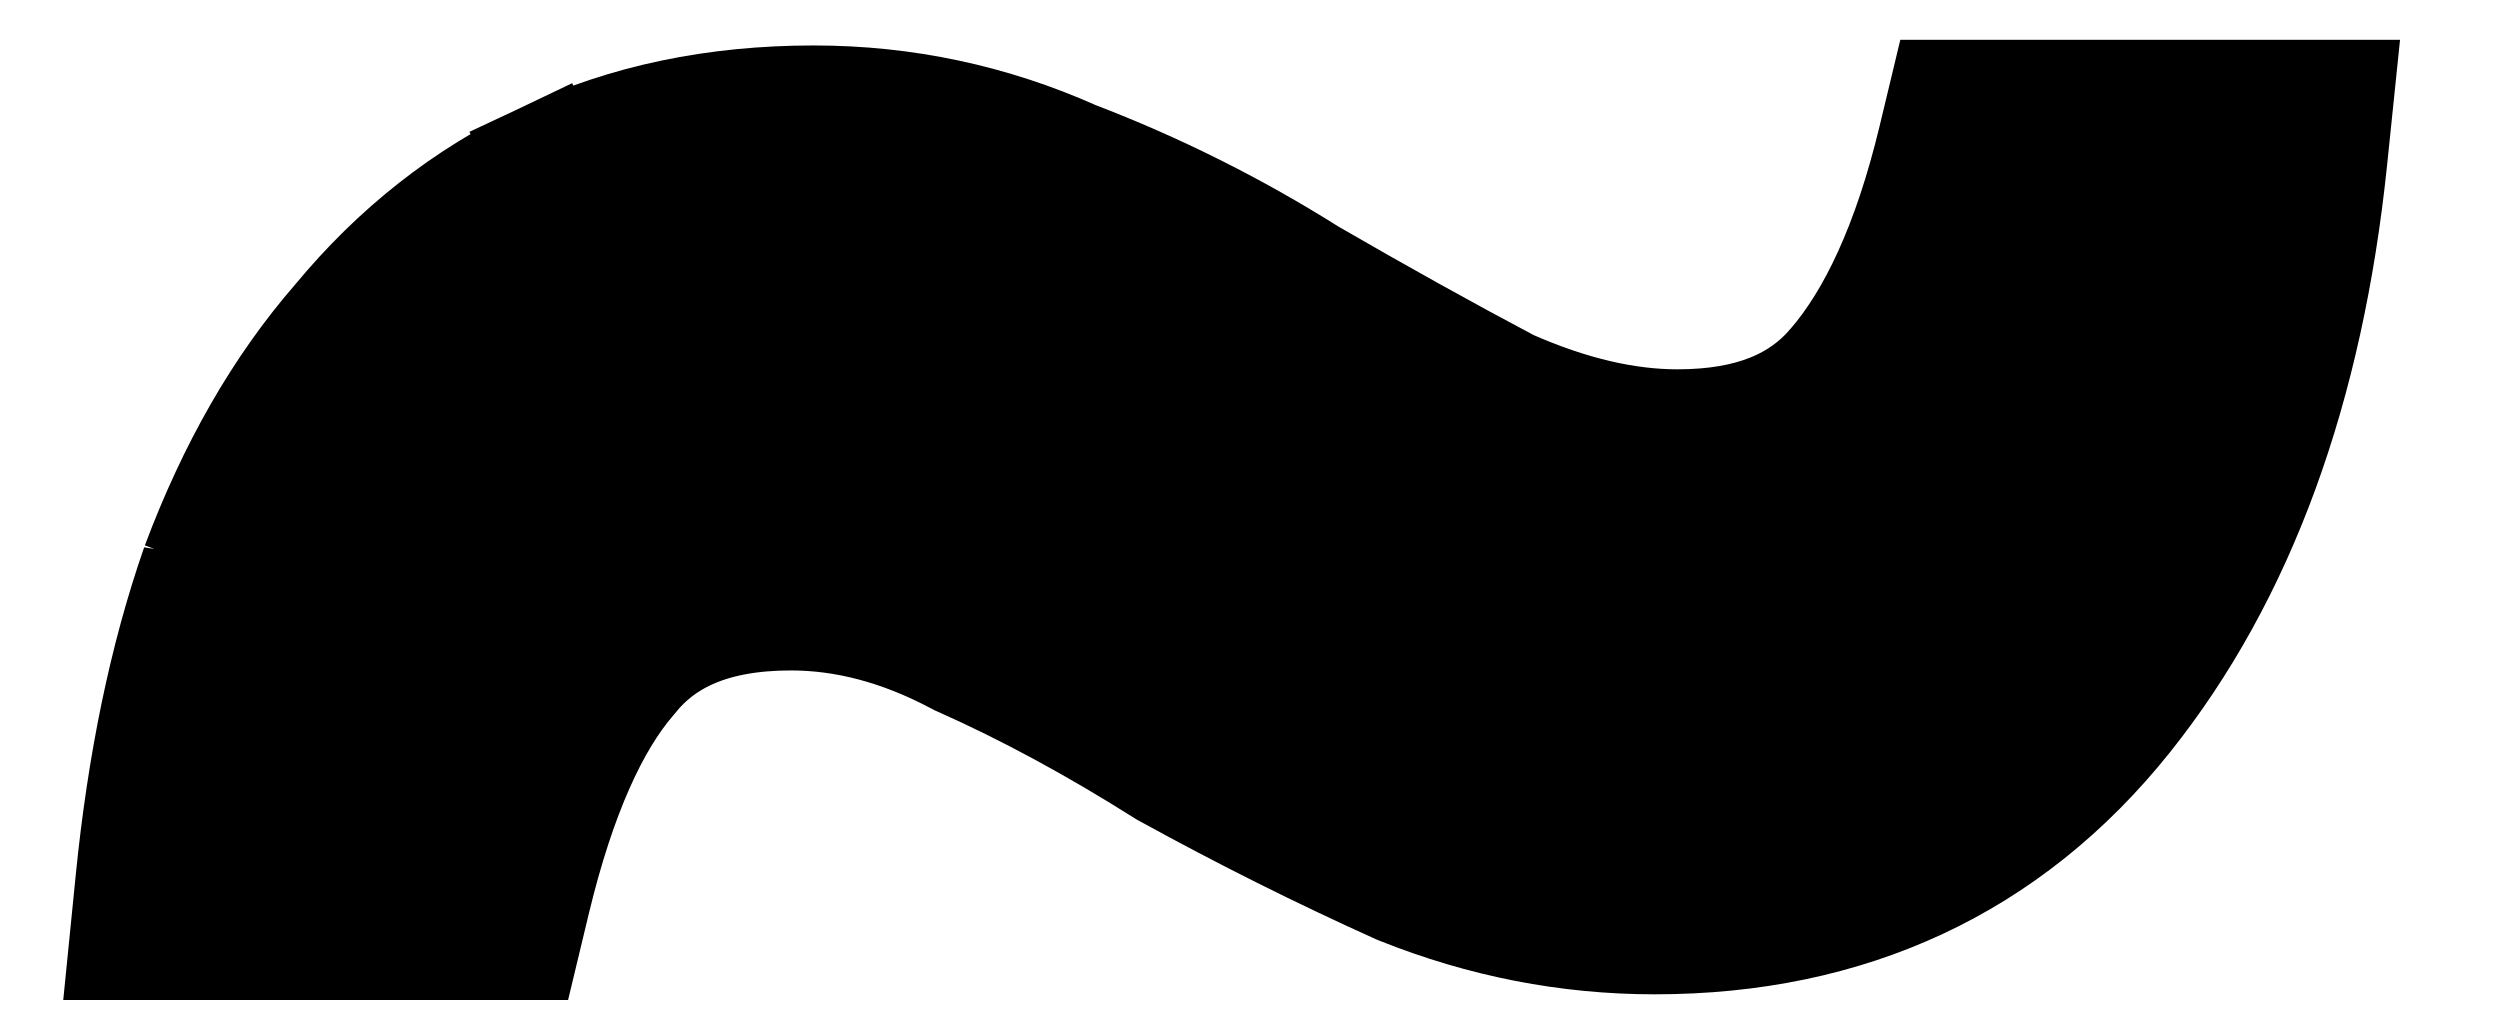 <?xml version="1.0" encoding="UTF-8"?> <svg xmlns="http://www.w3.org/2000/svg" width="22" height="9" viewBox="0 0 22 9" fill="none"> <path d="M1.164 7.75L1.109 8.3H1.661H4.211H4.605L4.697 7.917C4.922 6.985 5.214 6.356 5.541 5.975L5.546 5.969L5.552 5.962C5.833 5.61 6.271 5.4 6.961 5.4C7.436 5.4 7.923 5.525 8.427 5.792L8.442 5.8L8.458 5.807C9.033 6.063 9.628 6.384 10.244 6.773L10.257 6.781L10.27 6.788C10.948 7.161 11.627 7.5 12.306 7.806L12.316 7.81L12.325 7.814C13.05 8.104 13.796 8.25 14.561 8.25C16.271 8.25 17.668 7.604 18.702 6.312C19.71 5.051 20.302 3.402 20.509 1.402L20.566 0.85H20.011H17.511H17.117L17.025 1.233C16.802 2.158 16.494 2.806 16.133 3.223L16.131 3.225C15.849 3.554 15.421 3.75 14.761 3.75C14.316 3.75 13.824 3.64 13.28 3.4C12.726 3.107 12.14 2.781 11.52 2.422C10.865 2.009 10.176 1.665 9.453 1.388C8.725 1.063 7.96 0.9 7.161 0.9C6.298 0.9 5.506 1.062 4.797 1.398L5.011 1.85L4.797 1.398C4.096 1.73 3.49 2.209 2.98 2.826C2.469 3.412 2.059 4.132 1.743 4.975L1.743 4.974L1.739 4.986C1.457 5.797 1.267 6.72 1.164 7.75Z" fill="black" stroke="black"></path> </svg> 
